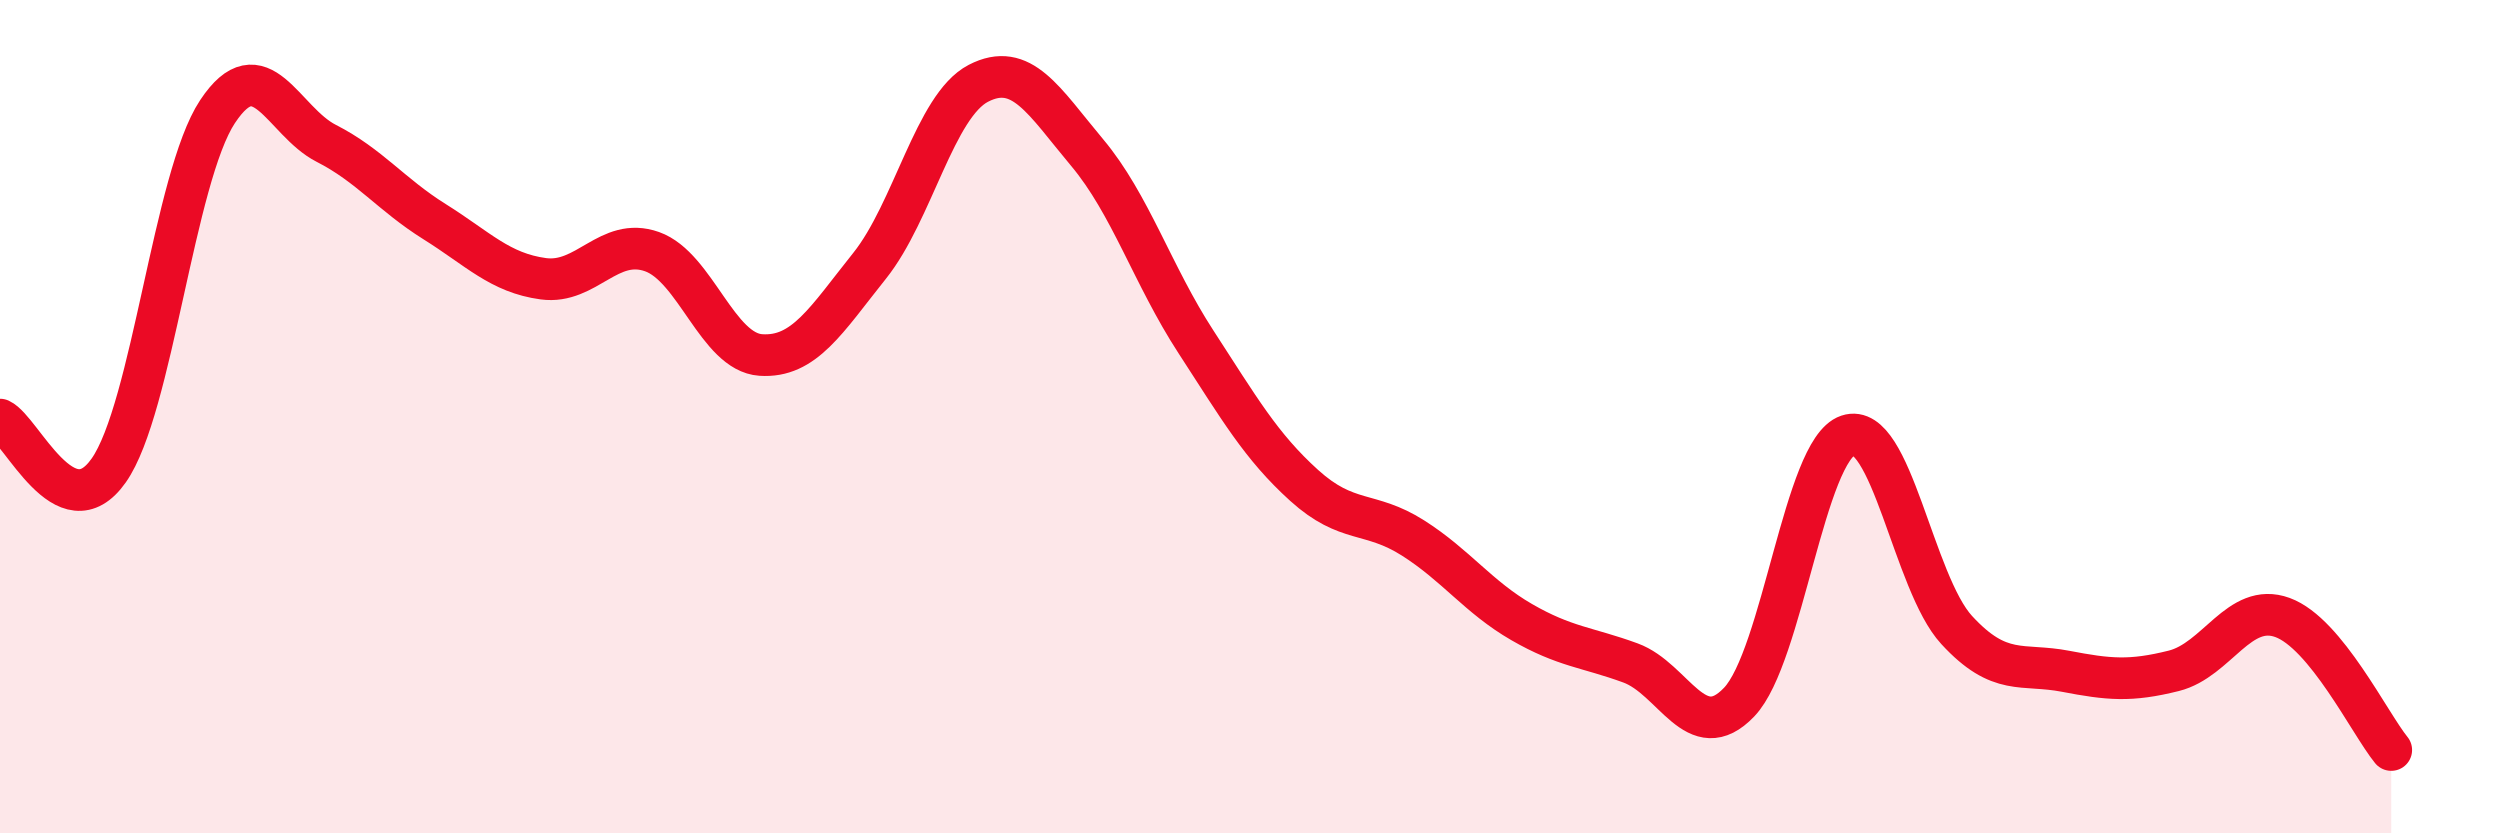 
    <svg width="60" height="20" viewBox="0 0 60 20" xmlns="http://www.w3.org/2000/svg">
      <path
        d="M 0,10.07 C 0.52,10.31 1.57,12.77 2.61,11.29 C 3.65,9.81 4.18,4.25 5.22,2.68 C 6.26,1.11 6.79,2.91 7.83,3.44 C 8.87,3.97 9.39,4.67 10.43,5.32 C 11.47,5.97 12,6.55 13.04,6.69 C 14.08,6.83 14.61,5.67 15.65,6.04 C 16.69,6.41 17.22,8.45 18.26,8.52 C 19.3,8.59 19.83,7.68 20.87,6.38 C 21.91,5.08 22.44,2.54 23.48,2 C 24.52,1.46 25.05,2.42 26.09,3.66 C 27.13,4.9 27.66,6.6 28.7,8.2 C 29.74,9.8 30.26,10.71 31.3,11.65 C 32.34,12.59 32.87,12.25 33.91,12.91 C 34.95,13.57 35.48,14.33 36.52,14.93 C 37.56,15.53 38.09,15.53 39.13,15.91 C 40.17,16.29 40.7,17.94 41.74,16.85 C 42.78,15.76 43.31,10.8 44.35,10.45 C 45.39,10.1 45.92,13.99 46.96,15.12 C 48,16.25 48.53,15.91 49.57,16.11 C 50.61,16.31 51.13,16.36 52.17,16.1 C 53.21,15.84 53.74,14.44 54.78,14.82 C 55.82,15.2 56.87,17.36 57.39,18L57.39 20L0 20Z"
        fill="#EB0A25"
        opacity="0.1"
        stroke-linecap="round"
        stroke-linejoin="round"
      />
      <path
        d="M 0,10.07 C 0.52,10.31 1.57,12.77 2.61,11.29 C 3.65,9.81 4.18,4.25 5.22,2.68 C 6.26,1.11 6.79,2.91 7.83,3.44 C 8.87,3.97 9.39,4.67 10.43,5.32 C 11.47,5.97 12,6.55 13.04,6.69 C 14.08,6.83 14.61,5.67 15.65,6.04 C 16.69,6.41 17.22,8.45 18.26,8.52 C 19.3,8.59 19.83,7.68 20.87,6.38 C 21.91,5.08 22.44,2.54 23.48,2 C 24.52,1.46 25.05,2.42 26.09,3.66 C 27.13,4.9 27.66,6.6 28.7,8.2 C 29.74,9.8 30.26,10.71 31.3,11.65 C 32.34,12.59 32.87,12.25 33.91,12.91 C 34.95,13.57 35.48,14.33 36.52,14.93 C 37.56,15.53 38.09,15.53 39.13,15.91 C 40.17,16.29 40.7,17.94 41.74,16.85 C 42.78,15.76 43.31,10.8 44.35,10.45 C 45.39,10.1 45.92,13.99 46.96,15.12 C 48,16.25 48.53,15.91 49.57,16.11 C 50.61,16.31 51.13,16.36 52.17,16.1 C 53.21,15.84 53.74,14.44 54.78,14.82 C 55.82,15.2 56.87,17.36 57.39,18"
        stroke="#EB0A25"
        stroke-width="1"
        fill="none"
        stroke-linecap="round"
        stroke-linejoin="round"
      />
    </svg>
  